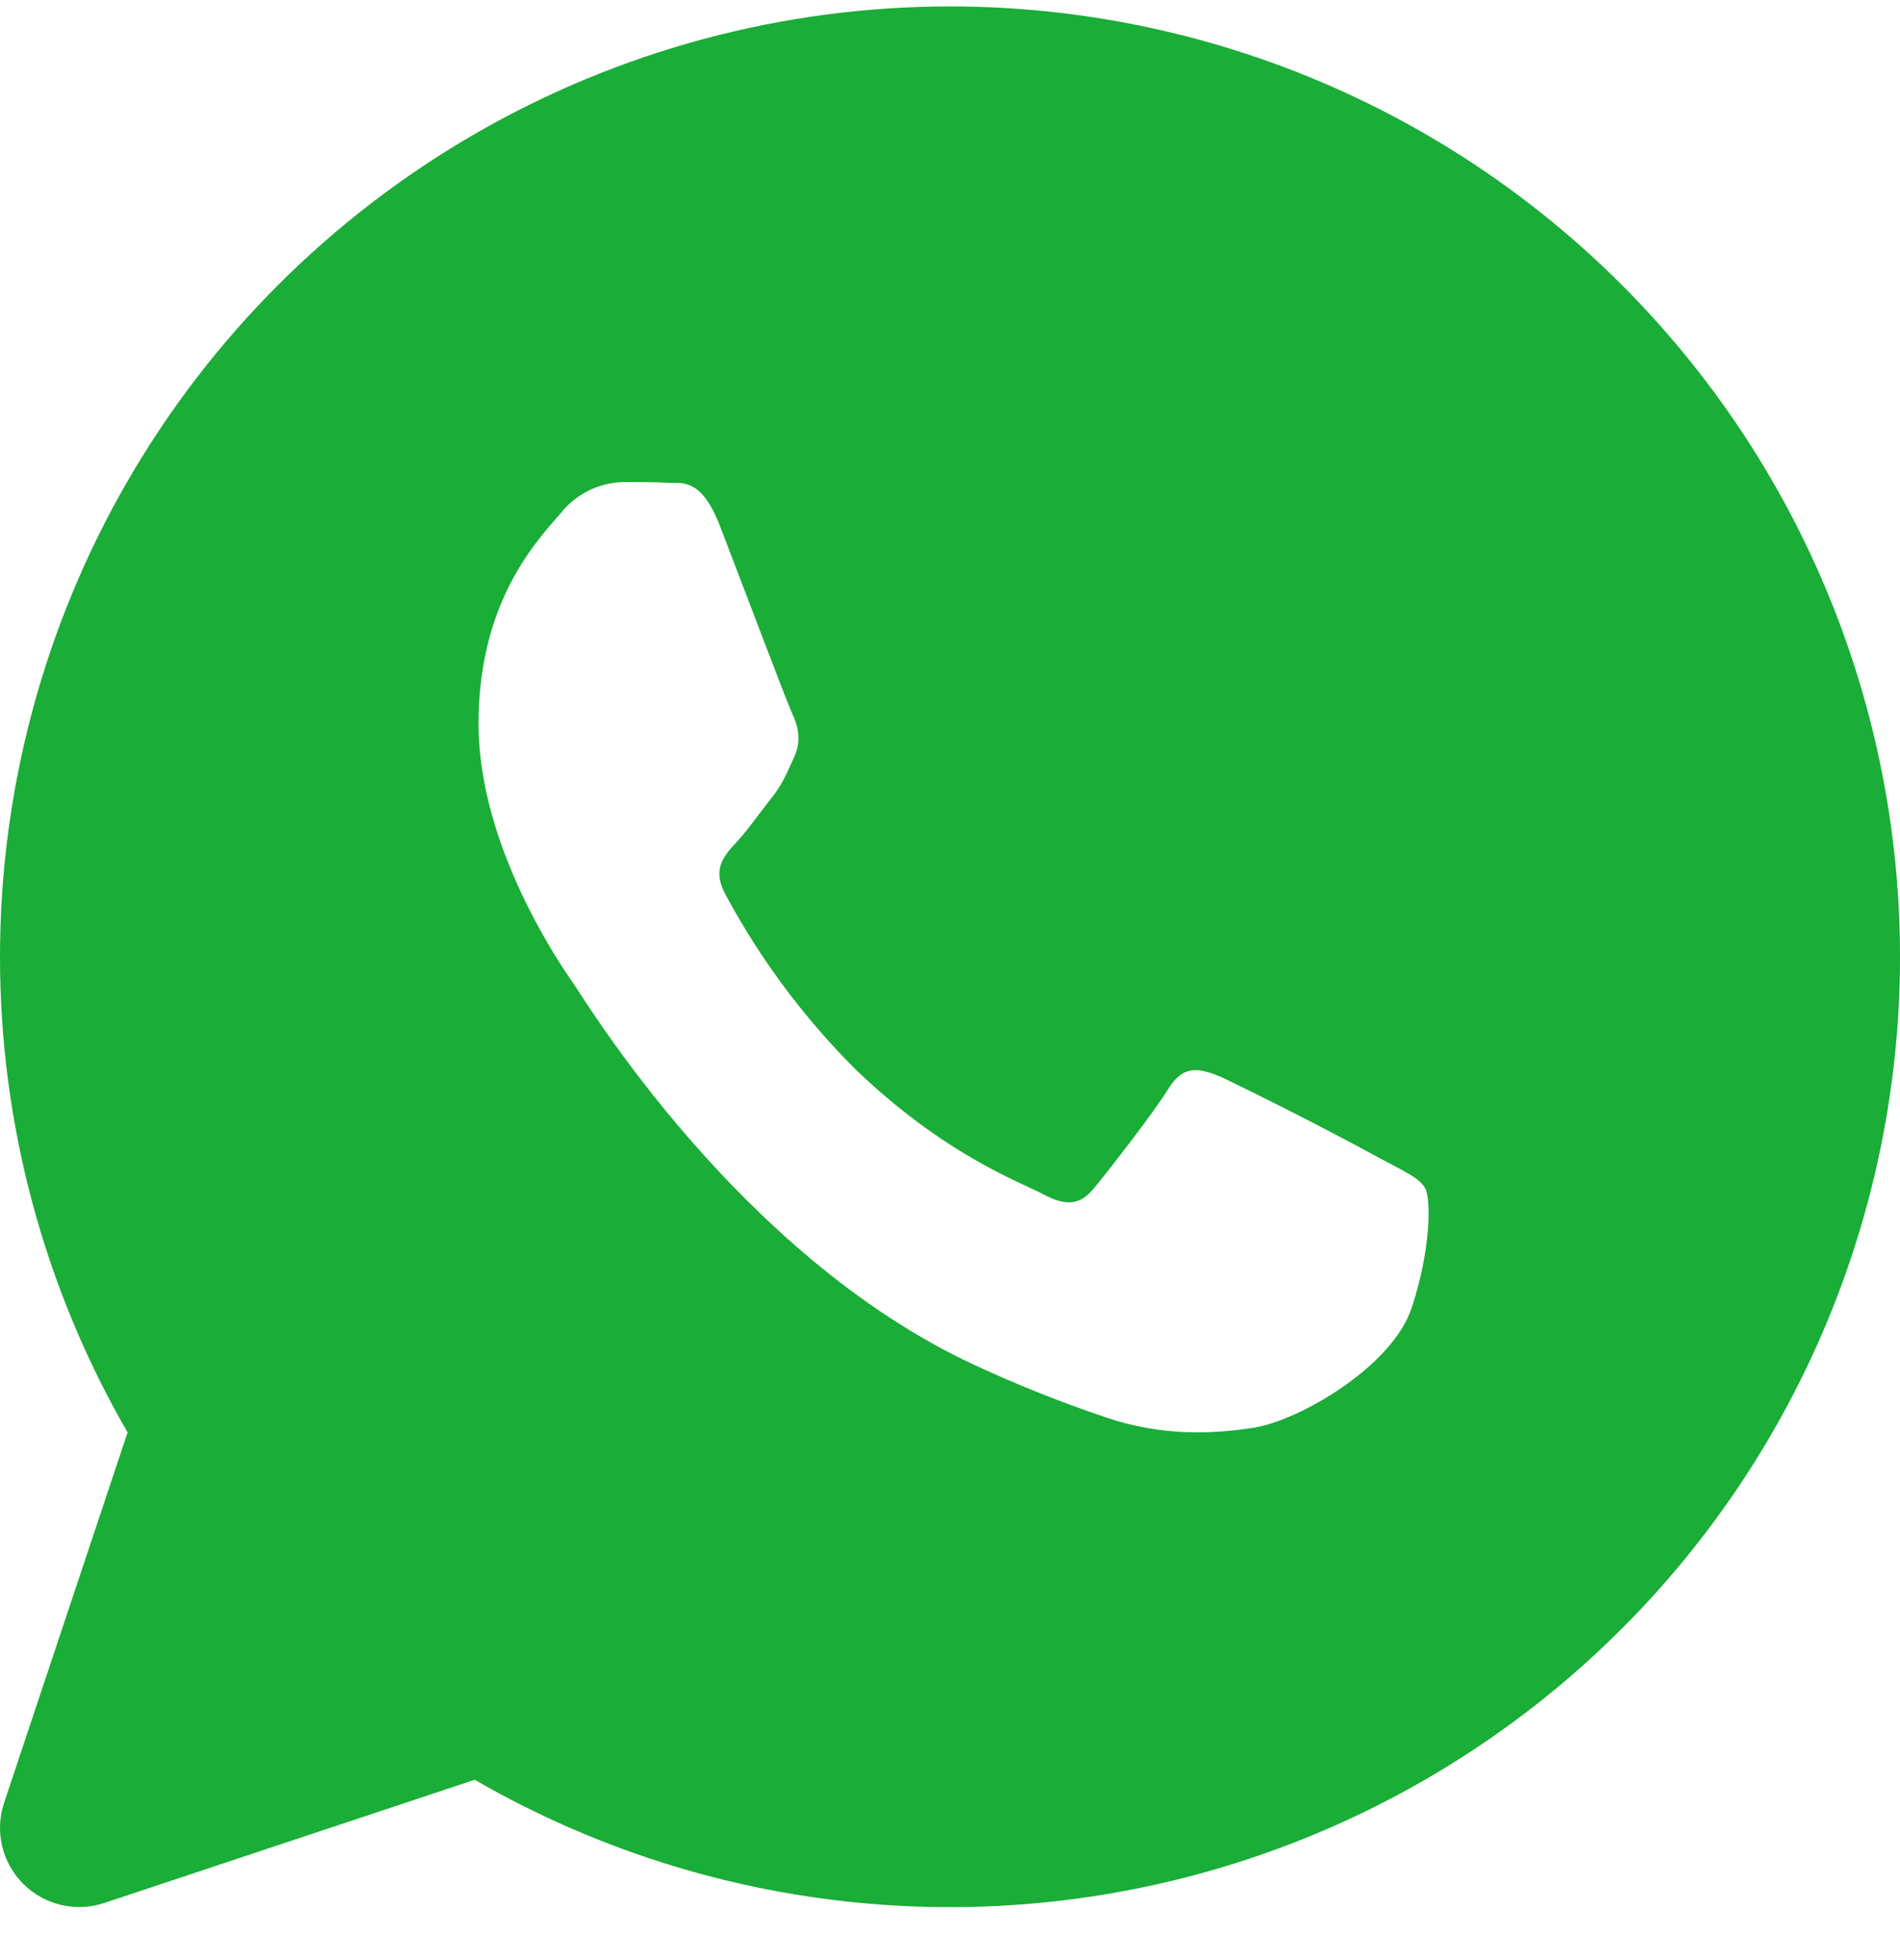 <svg width="32" height="33" viewBox="0 0 32 33" fill="none" xmlns="http://www.w3.org/2000/svg">
<path d="M16.002 0.108C18.456 0.109 20.878 0.674 23.079 1.76C25.28 2.846 27.201 4.424 28.695 6.371C30.189 8.318 31.215 10.583 31.693 12.99C32.172 15.397 32.09 17.882 31.454 20.252C30.818 22.622 29.646 24.815 28.027 26.66C26.409 28.504 24.387 29.952 22.119 30.891C19.852 31.83 17.398 32.235 14.949 32.074C12.5 31.913 10.121 31.192 7.995 29.964L1.754 32.039C1.519 32.117 1.267 32.128 1.027 32.071C0.786 32.014 0.566 31.891 0.391 31.716C0.216 31.541 0.093 31.321 0.036 31.081C-0.021 30.84 -0.01 30.588 0.068 30.354L2.149 24.116C0.742 21.684 0.001 18.925 1.62475e-06 16.116C-0.001 13.306 0.737 10.546 2.141 8.113C3.545 5.68 5.566 3.659 7.999 2.254C10.432 0.848 13.192 0.109 16.002 0.108ZM10.486 8.116C10.283 8.123 10.083 8.174 9.901 8.266C9.72 8.358 9.56 8.489 9.435 8.65C9.075 9.071 8.059 10.098 8.059 12.183C8.059 14.271 9.47 16.29 9.667 16.572C9.862 16.85 12.444 21.132 16.394 22.972C17.128 23.314 17.875 23.611 18.634 23.866C19.578 24.186 20.44 24.143 21.12 24.036C21.878 23.916 23.448 23.012 23.776 22.018C24.102 21.031 24.102 20.18 24.003 20.004C23.904 19.828 23.643 19.719 23.246 19.503C22.36 19.023 21.464 18.564 20.557 18.127C20.197 17.983 19.933 17.914 19.672 18.34C19.408 18.764 18.658 19.722 18.426 20.004C18.2 20.279 17.967 20.319 17.573 20.108C17.178 19.898 15.911 19.447 14.407 18.002C13.538 17.134 12.801 16.144 12.22 15.063C11.985 14.636 12.193 14.41 12.388 14.196C12.566 14.01 12.783 13.703 12.98 13.452C13.175 13.212 13.244 13.034 13.375 12.748C13.505 12.466 13.439 12.215 13.34 12.007C13.241 11.794 12.454 9.703 12.124 8.852C11.804 8.026 11.481 8.143 11.238 8.127C11.011 8.116 10.75 8.116 10.486 8.116Z" fill="#1AAD37"/>
</svg>
